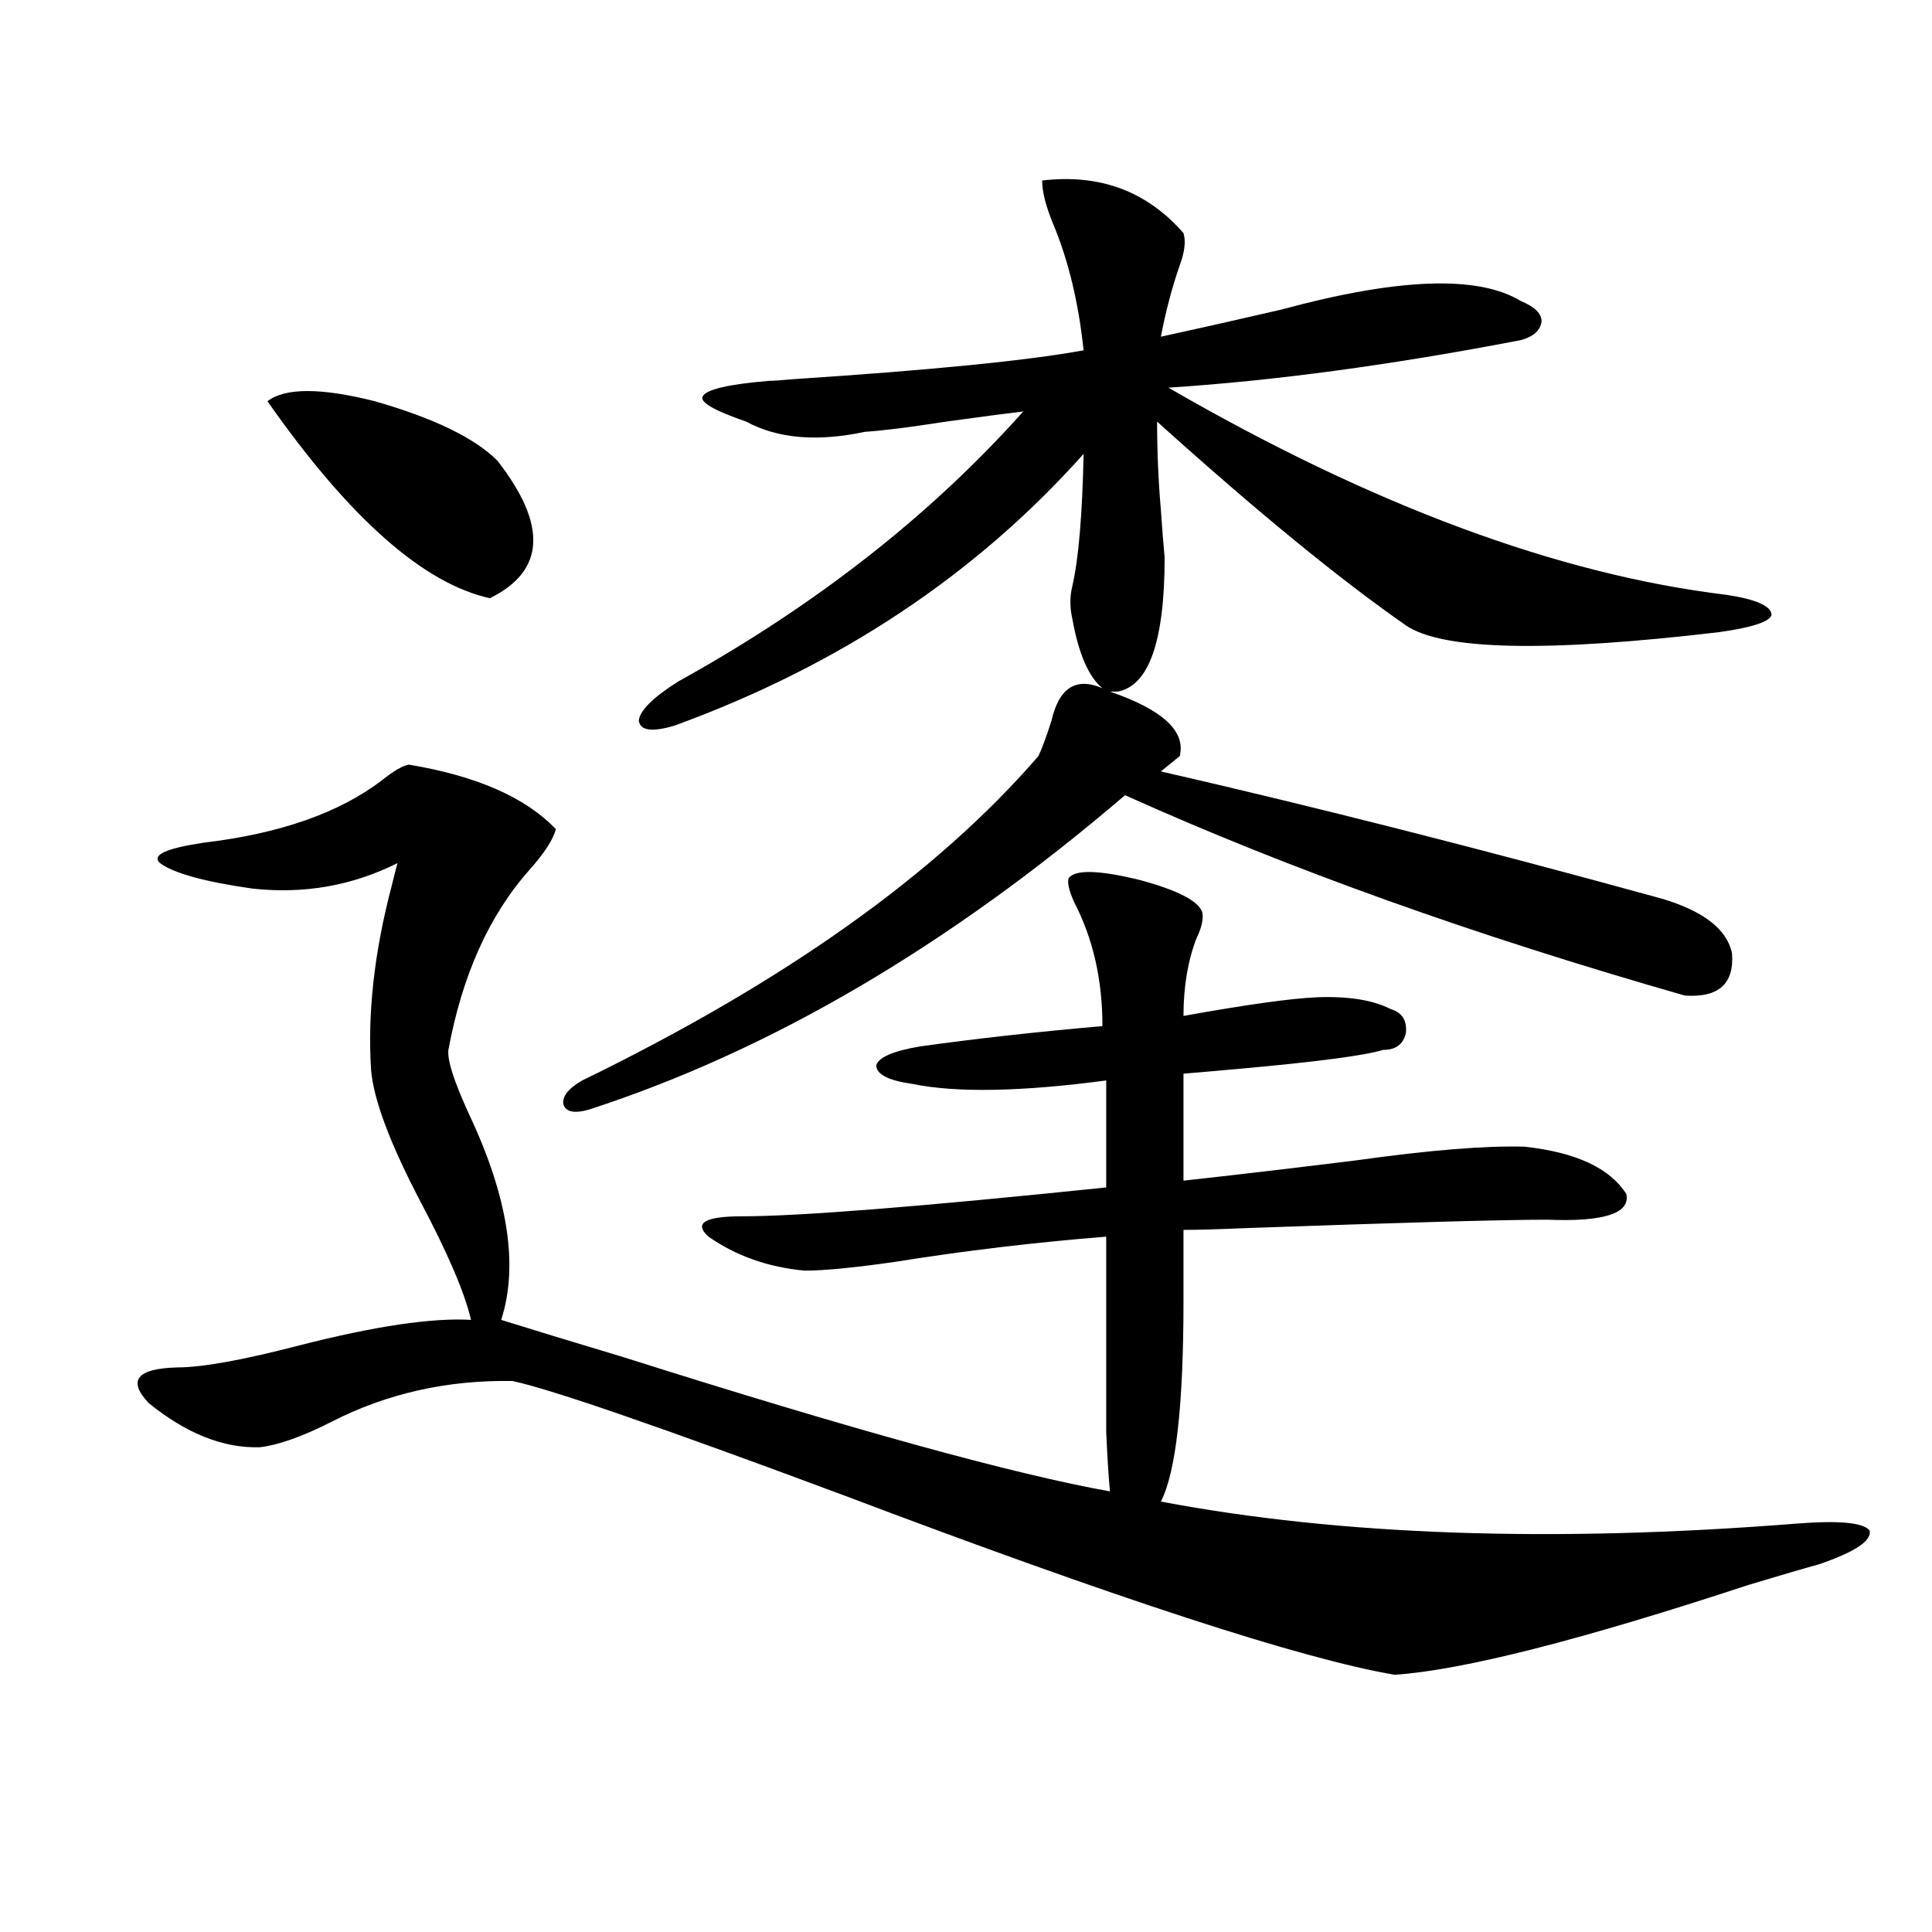 <?xml version="1.0" encoding="utf-8"?>
<!-- Generator: Adobe Illustrator 16.0.0, SVG Export Plug-In . SVG Version: 6.00 Build 0)  -->
<!DOCTYPE svg PUBLIC "-//W3C//DTD SVG 1.1//EN" "http://www.w3.org/Graphics/SVG/1.1/DTD/svg11.dtd">
<svg version="1.1" id="图层_1" xmlns="http://www.w3.org/2000/svg" xmlns:xlink="http://www.w3.org/1999/xlink" x="0px" y="0px"
	 width="1000px" height="1000px" viewBox="0 0 1000 1000" enable-background="new 0 0 1000 1000" xml:space="preserve">
<path d="M553.06,454.652c3.247-4.683,15.609-4.395,37.072,0.879c19.512,5.273,30.243,10.849,32.194,16.699
	c0.641,3.516-0.335,7.91-2.927,13.184c-4.558,11.728-6.829,25.2-6.829,40.43c32.515-5.851,55.608-9.077,69.267-9.668
	c16.25-0.577,28.933,1.47,38.048,6.152c5.854,1.758,8.445,5.864,7.805,12.305c-1.311,5.864-5.213,8.789-11.707,8.789
	c-9.756,2.938-34.146,6.152-73.169,9.668c-13.018,1.181-23.094,2.06-30.243,2.637v55.371c26.661-2.925,56.584-6.44,89.754-10.547
	c37.713-5.273,66.66-7.608,86.827-7.031c26.661,2.938,44.222,11.138,52.682,24.609c1.951,9.97-11.707,14.364-40.975,13.184
	c-22.773,0-75.12,1.47-157.069,4.395c-13.658,0.591-24.069,0.879-31.219,0.879V673.5c0,53.915-3.902,88.481-11.707,103.711
	c93.001,17.578,202.587,21.396,328.772,11.426c22.104-1.758,34.786-0.577,38.048,3.516c1.296,5.273-7.484,11.138-26.341,17.578
	c-6.509,1.758-18.536,5.273-36.097,10.547c-87.162,28.702-148.289,44.233-183.41,46.582
	c-48.139-8.212-143.411-39.263-285.847-93.164c-94.312-35.156-151.216-54.78-170.728-58.887
	c-33.825-0.577-65.044,6.454-93.656,21.094c-14.969,7.622-27.316,12.017-37.072,13.184c-18.871,0.591-38.048-7.031-57.56-22.852
	c-11.066-11.714-6.188-17.866,14.634-18.457c13.003,0,34.146-3.804,63.413-11.426c39.023-9.956,68.611-14.351,88.778-13.184
	c-3.262-14.063-12.042-34.565-26.341-61.523c-15.609-29.883-24.069-52.433-25.365-67.676c-1.951-29.292,1.616-61.222,10.731-95.801
	c1.296-5.273,2.271-9.077,2.927-11.426c-23.414,11.728-48.459,16.122-75.12,13.184c-24.725-3.516-40.654-7.91-47.804-13.184
	c-4.558-4.093,2.927-7.608,22.438-10.547c39.664-4.683,70.563-15.519,92.681-32.52c5.854-4.683,10.396-7.319,13.658-7.91
	c35.121,5.864,60.486,17.001,76.096,33.398c-1.311,5.273-5.854,12.305-13.658,21.094c-20.822,23.442-34.801,54.492-41.95,93.164
	c-0.655,5.273,2.927,16.411,10.731,33.398c20.152,42.778,25.686,78.223,16.585,106.348c14.954,4.696,36.097,11.138,63.413,19.336
	c118.366,37.505,202.267,60.645,251.701,69.434c-0.655-6.44-1.311-16.699-1.951-30.762c0-6.44,0-14.64,0-24.609
	c0-8.198,0-22.55,0-43.066v-33.398c-37.072,2.938-73.824,7.333-110.241,13.184c-20.822,2.938-36.097,4.395-45.853,4.395
	c-18.871-1.758-35.456-7.608-49.755-17.578c-7.805-7.031-1.951-10.547,17.561-10.547c29.268,0,92.025-4.972,188.288-14.941v-55.371
	c-44.236,5.864-77.727,6.454-100.485,1.758c-12.362-1.758-18.536-4.972-18.536-9.668c1.296-4.093,8.78-7.319,22.438-9.668
	c29.268-4.093,60.807-7.608,94.632-10.547c0-24.019-4.878-45.401-14.634-64.16C553.38,461.106,552.404,457.001,553.06,454.652z
	 M138.436,207.68c9.101-7.031,27.637-7.031,55.608,0c30.563,8.789,51.706,19.048,63.413,30.762
	c26.006,33.398,24.71,57.129-3.902,71.191C219.074,302.024,180.706,268.036,138.436,207.68z M612.57,120.668
	c1.296,4.106,0.641,9.668-1.951,16.699c-3.902,11.138-7.164,23.442-9.756,36.914c16.25-3.516,37.072-8.198,62.438-14.063
	c60.486-16.397,101.781-17.866,123.899-4.395c7.149,2.938,10.731,6.454,10.731,10.547c-0.655,4.696-4.237,7.91-10.731,9.668
	c-66.995,12.896-127.802,21.094-182.435,24.609c105.363,60.946,201.611,96.68,288.773,107.227
	c15.609,2.349,23.414,5.864,23.414,10.547c-1.311,3.516-10.411,6.454-27.316,8.789c-89.113,10.547-143.091,9.38-161.947-3.516
	c-34.48-24.019-77.406-59.175-128.777-105.469c0,15.243,0.641,30.474,1.951,45.703c0.641,9.38,1.296,17.578,1.951,24.609
	c0,43.368-8.14,66.509-24.39,69.434h-3.902c27.316,9.38,39.344,20.517,36.097,33.398l-9.756,7.91
	c79.343,18.169,165.85,40.142,259.506,65.918c21.463,6.454,33.49,15.82,36.097,28.125c1.296,15.82-6.829,23.153-24.39,21.973
	c-108.625-31.05-205.208-65.616-289.749-103.711c-91.064,77.935-183.41,132.138-277.066,162.598
	c-7.805,2.349-12.362,1.47-13.658-2.637c-0.655-4.093,2.592-8.198,9.756-12.305c104.708-50.977,183.41-106.925,236.092-167.871
	c1.951-4.093,4.223-10.245,6.829-18.457c3.902-16.987,12.683-22.55,26.341-16.699c-7.164-5.851-12.362-17.866-15.609-36.035
	c-1.311-5.851-1.311-11.426,0-16.699c3.247-14.063,5.198-36.914,5.854-68.555c-55.943,62.704-126.506,109.575-211.702,140.625
	c-11.707,3.516-17.896,2.637-18.536-2.637c0.641-5.273,7.47-12.003,20.487-20.215c70.883-39.249,130.394-85.831,178.532-139.746
	c-9.756,1.181-23.094,2.938-39.999,5.273c-18.871,2.938-32.85,4.696-41.95,5.273c-24.725,5.273-45.212,3.516-61.462-5.273
	c-16.92-5.851-24.39-10.245-22.438-13.184c1.951-3.516,13.323-6.152,34.146-7.91c1.951,0,6.174-0.288,12.683-0.879
	c71.538-4.683,121.613-9.668,150.24-14.941c-2.606-24.609-7.805-46.28-15.609-65.039c-3.902-9.366-5.854-16.987-5.854-22.852
	C569.31,89.906,593.699,98.997,612.57,120.668z"/>
</svg>
